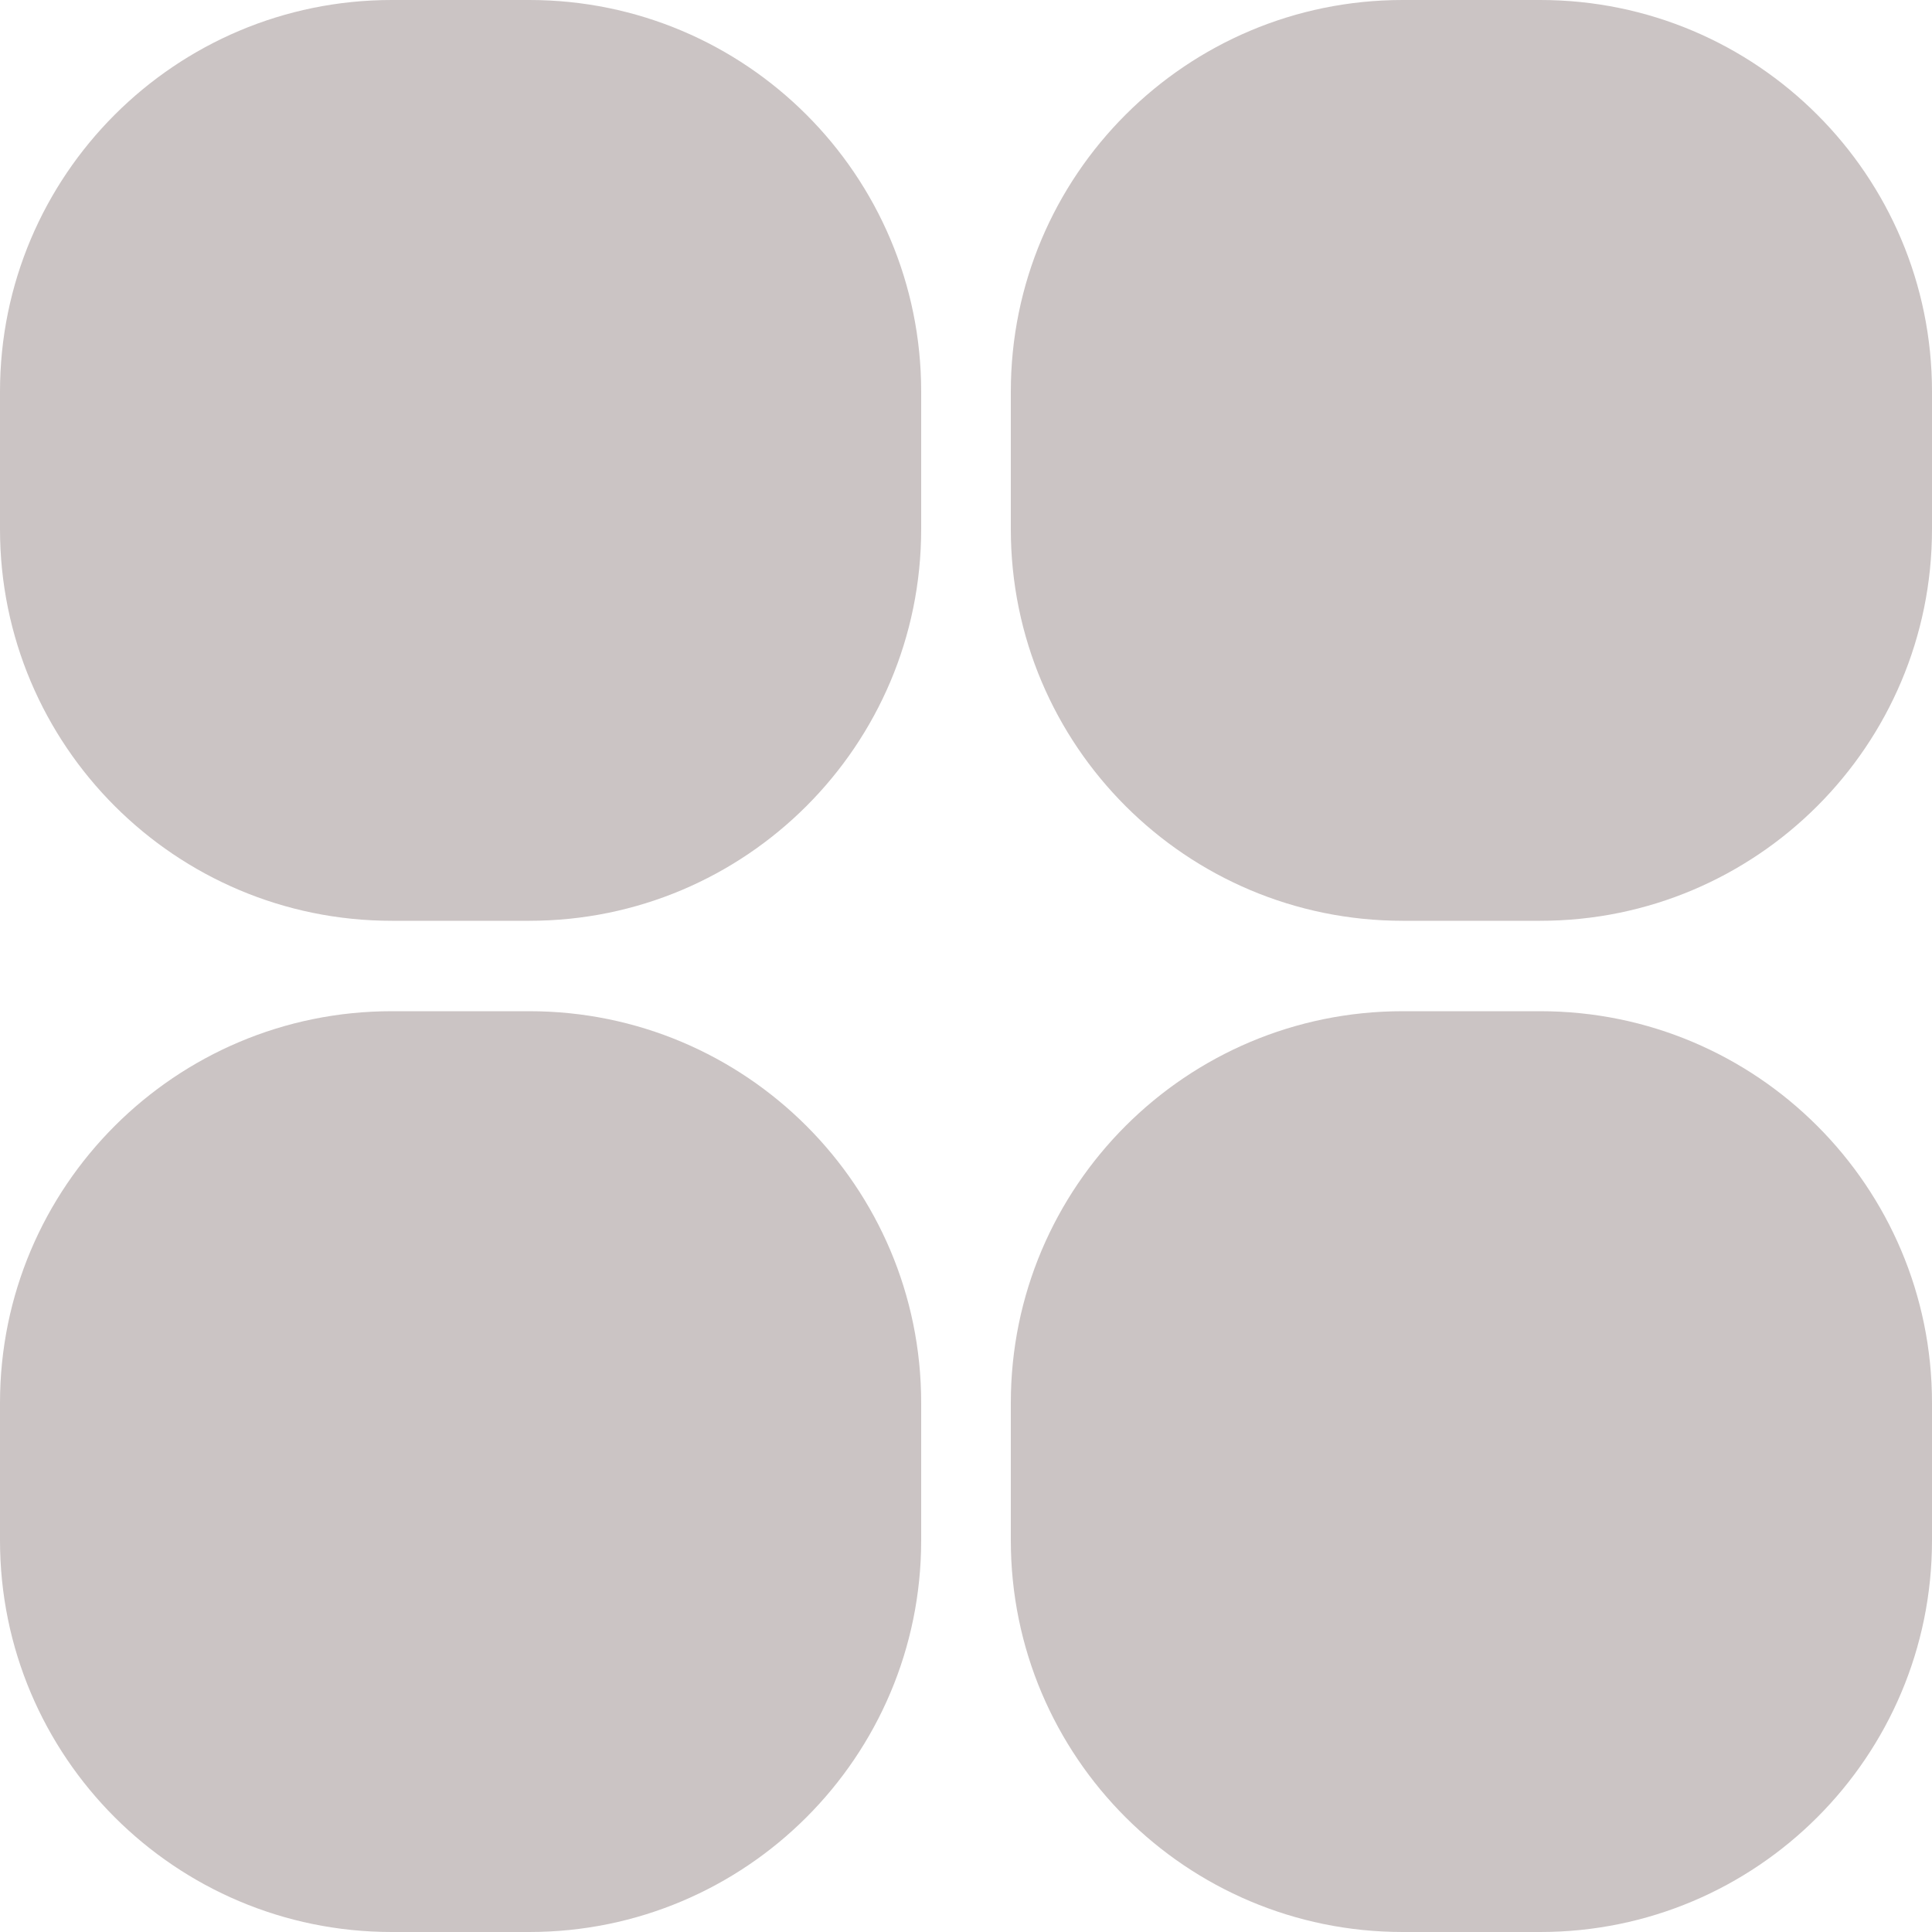 <?xml version="1.0" encoding="UTF-8"?> <svg xmlns="http://www.w3.org/2000/svg" width="20" height="20" viewBox="0 0 20 20" fill="none"><path d="M5.48 10.468H4.055C1.816 10.468 0 12.283 0 14.522V15.946C0 18.185 1.816 20 4.055 20H5.48C7.72 20 9.536 18.185 9.536 15.946V14.522C9.536 12.283 7.72 10.468 5.48 10.468Z" fill="#CBC4C4"></path><path d="M5.48 0H4.055C1.816 0 0 1.815 0 4.054V5.478C0 7.717 1.816 9.532 4.055 9.532H5.48C7.72 9.532 9.536 7.717 9.536 5.478V4.054C9.536 1.815 7.72 0 5.48 0Z" fill="#CBC4C4"></path><path d="M15.945 10.468H14.52C12.28 10.468 10.464 12.283 10.464 14.522V15.946C10.464 18.185 12.28 20 14.52 20H15.945C18.184 20 20 18.185 20 15.946V14.522C20 12.283 18.184 10.468 15.945 10.468Z" fill="#CBC4C4"></path><path d="M15.945 0H14.52C12.28 0 10.464 1.815 10.464 4.054V5.478C10.464 7.717 12.28 9.532 14.52 9.532H15.945C18.184 9.532 20 7.717 20 5.478V4.054C20 1.815 18.184 0 15.945 0Z" fill="#CBC4C4"></path></svg> 